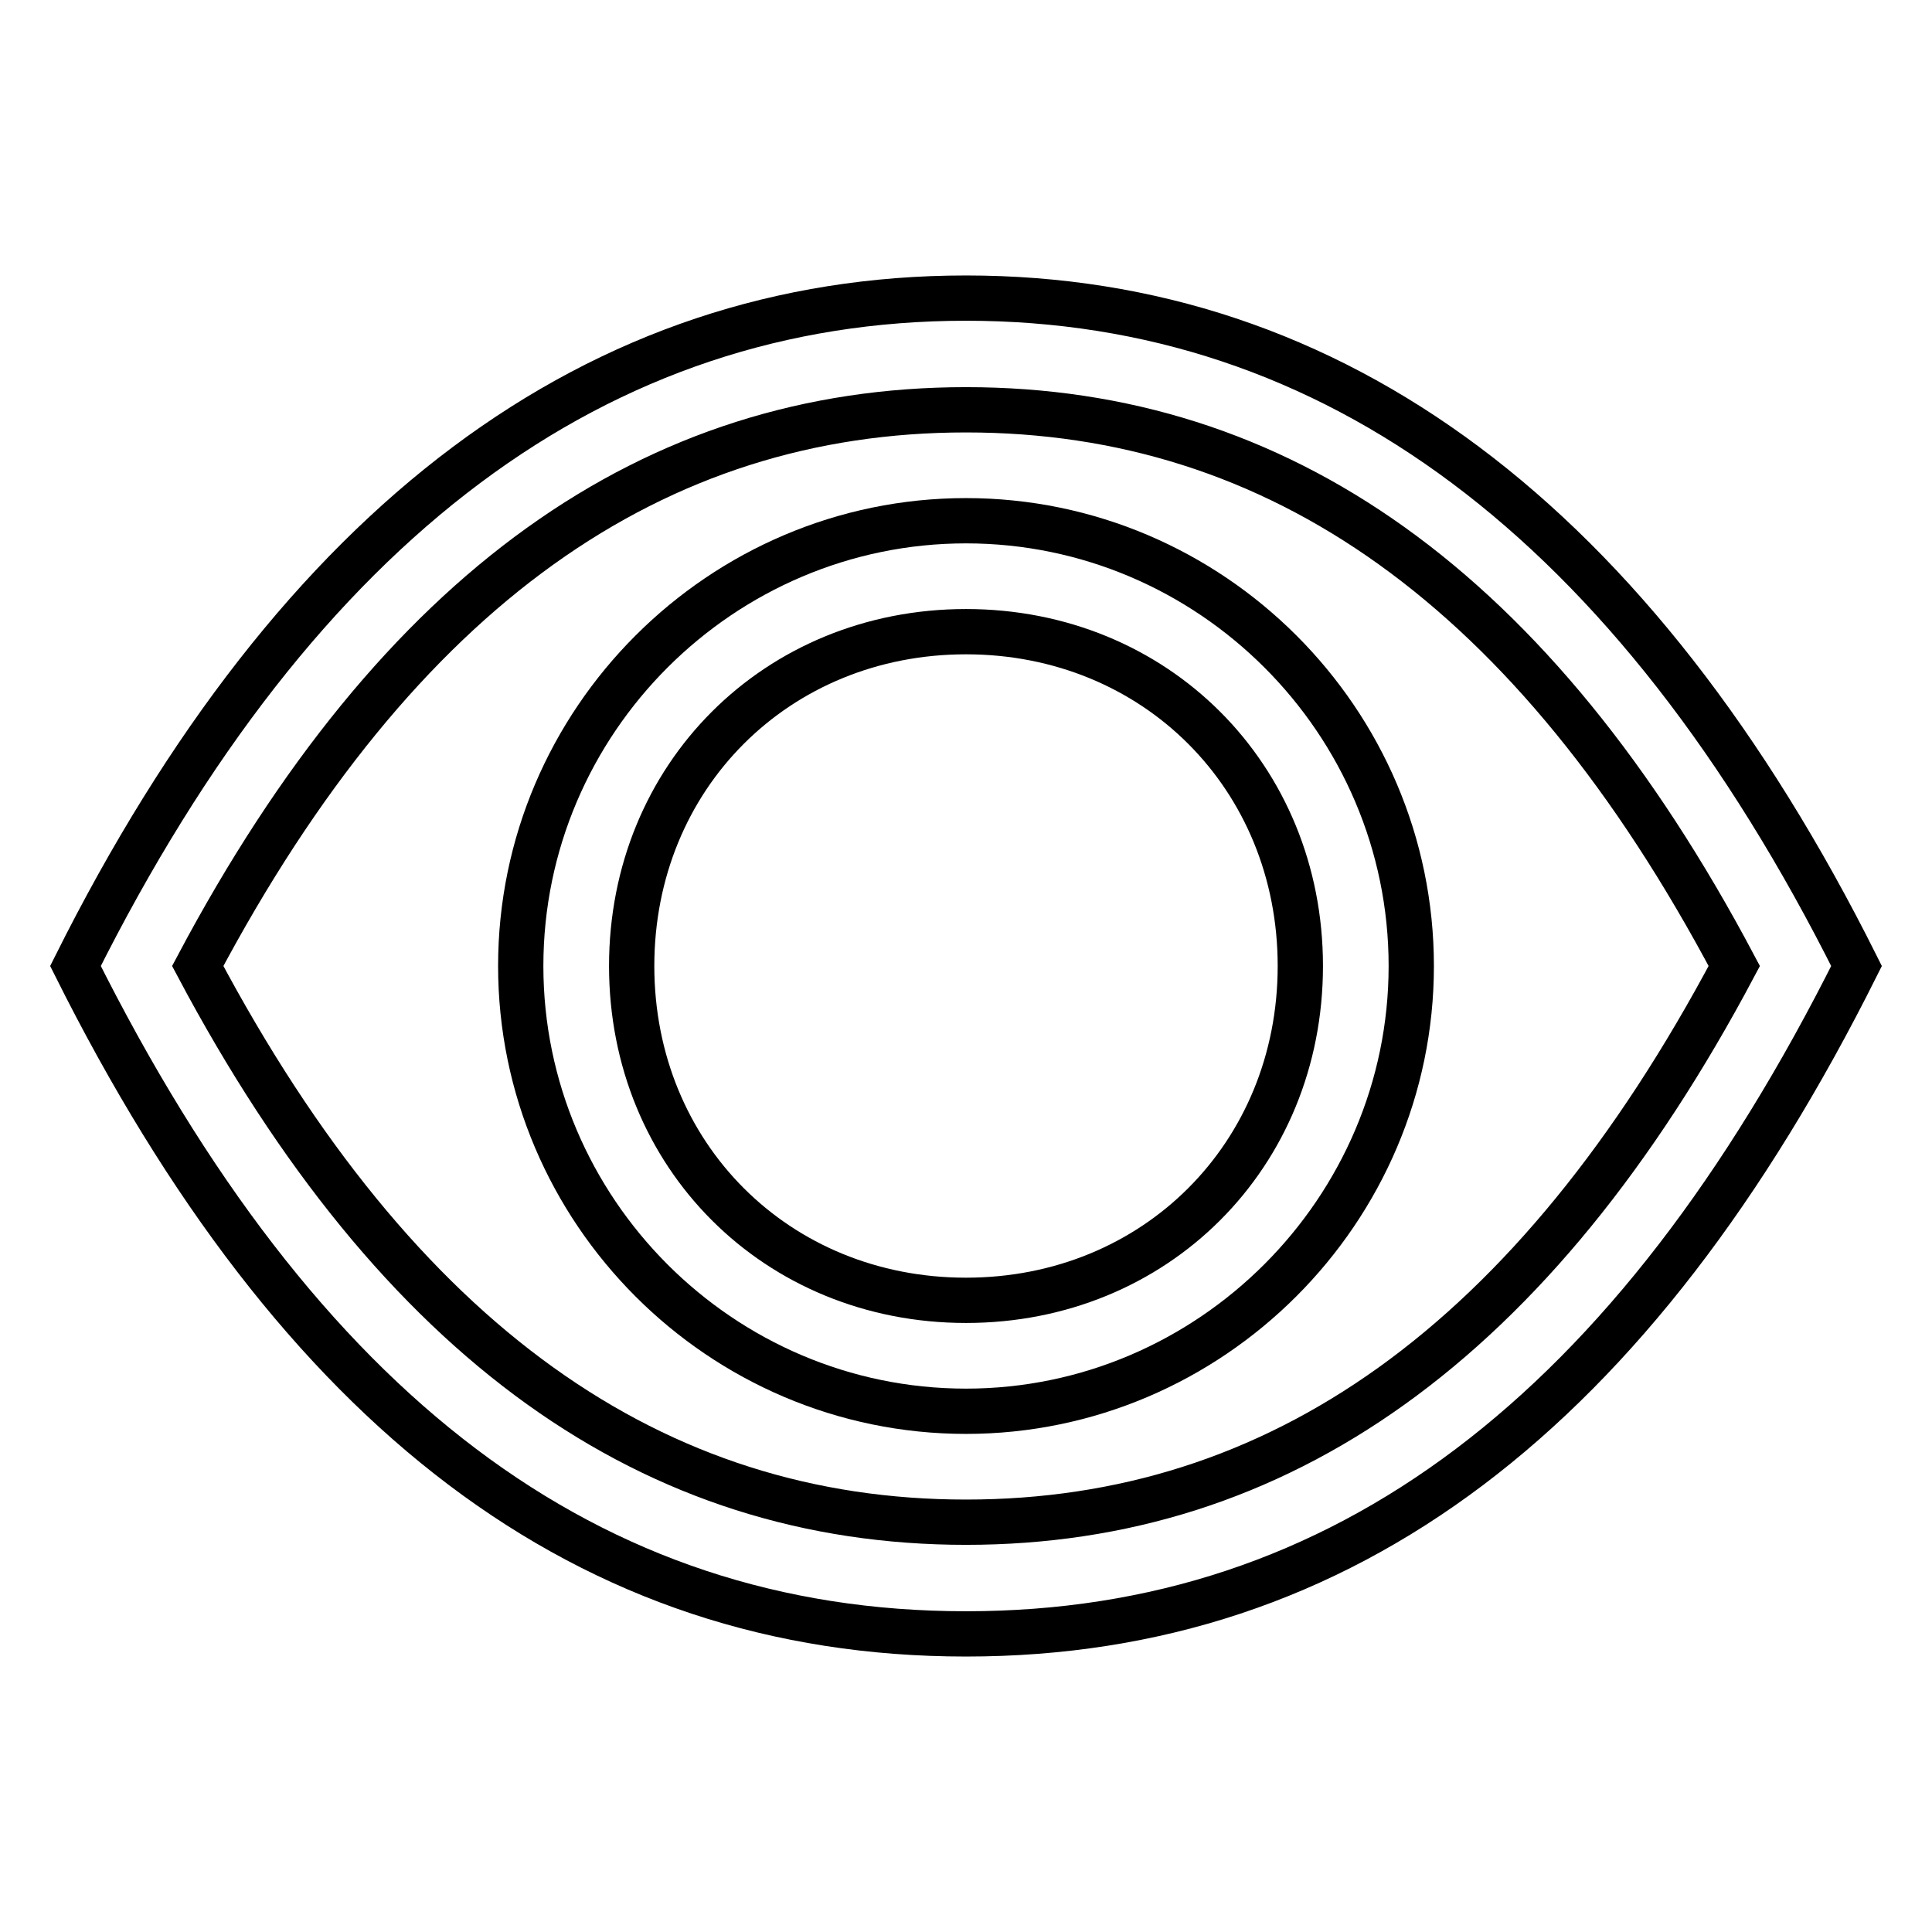 <?xml version="1.0" encoding="utf-8"?>
<!-- Svg Vector Icons : http://www.onlinewebfonts.com/icon -->
<!DOCTYPE svg PUBLIC "-//W3C//DTD SVG 1.1//EN" "http://www.w3.org/Graphics/SVG/1.1/DTD/svg11.dtd">
<svg version="1.1" xmlns="http://www.w3.org/2000/svg" xmlns:xlink="http://www.w3.org/1999/xlink" x="0px" y="0px" viewBox="0 0 256 256" enable-background="new 0 0 256 256" xml:space="preserve">
<g> <path stroke-width="6" fill-opacity="0" stroke="#000000"  d="M10,128c29.5-59,69.3-88.5,118-88.5c48.7,0,88.5,29.5,118,88.5c-29.5,59-67.9,88.5-118,88.5 C77.9,216.5,39.5,187,10,128z M128,201.7c41.3,0,75.2-23.6,101.8-73.7C203.2,77.8,169.3,54.3,128,54.3 c-41.3,0-75.2,23.6-101.8,73.7C52.8,178.1,86.7,201.7,128,201.7z"/> <path stroke-width="6" fill-opacity="0" stroke="#000000"  d="M128,187c-32.5,0-59-26.6-59-59c0-32.5,26.6-59,59-59c32.4,0,59,26.5,59,59C187,160.4,160.4,187,128,187z  M128,172.3c25.1,0,44.3-19.2,44.3-44.3S153.1,83.7,128,83.7c-25.1,0-44.3,19.2-44.3,44.3S102.9,172.3,128,172.3L128,172.3z"/></g>
</svg>